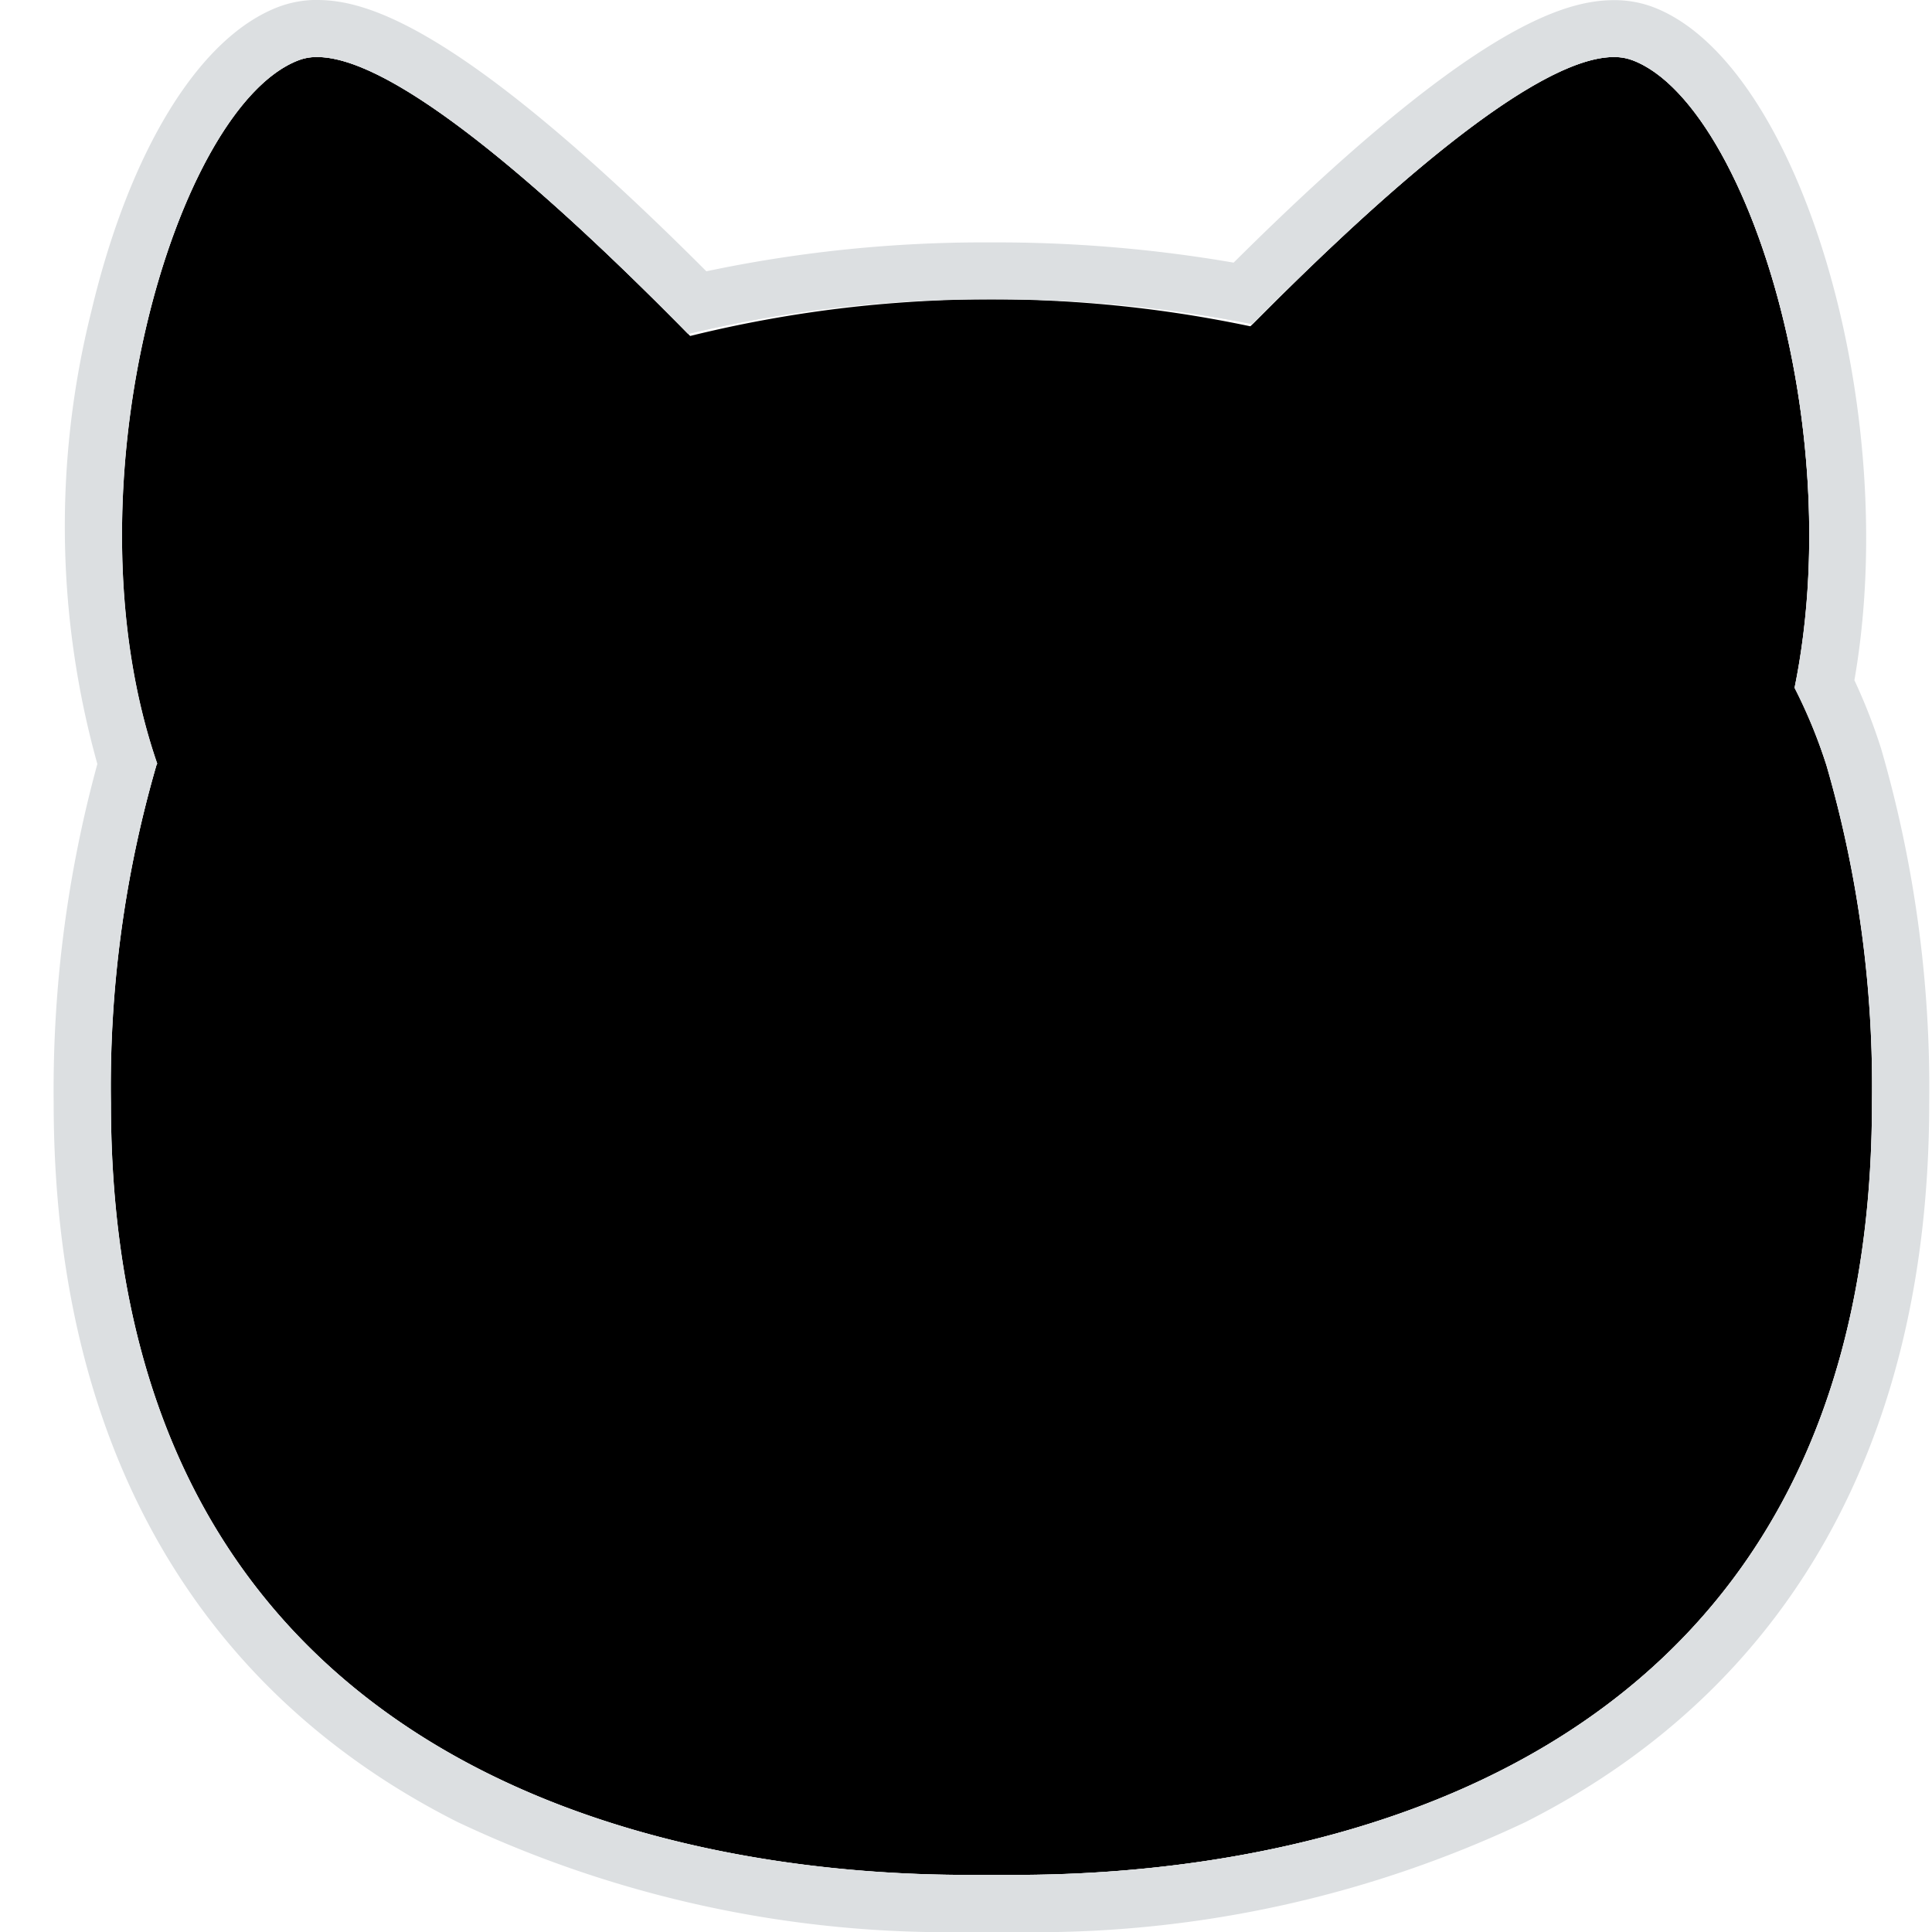 <svg xmlns="http://www.w3.org/2000/svg" width="36" height="36" viewBox="0 0 36 36">
  <g id="グループ_169" data-name="グループ 169" transform="translate(12307 15494)">
    <g id="グループ_168" data-name="グループ 168" transform="translate(2 59)">
      <path id="パス_93" data-name="パス 93" d="M115.579,7.027a23.385,23.385,0,0,0-16.213,0,13.868,13.868,0,0,0-7.455,7.238,21.462,21.462,0,0,0-.848,6.283c0,14.792,14.631,14.389,16.409,14.389s16.409.4,16.409-14.389a21.465,21.465,0,0,0-.847-6.283c-1.626-5.151-6.643-6.824-7.455-7.238" transform="translate(-12398 -15553)"/>
      <path id="パス_94" data-name="パス 94" d="M94.579,1.117C96.926.261,105.188,9.86,105.188,9.86s-11.082,9.947-13.116,4.774.16-12.661,2.507-13.517" transform="translate(-12398 -15553)"/>
      <path id="パス_95" data-name="パス 95" d="M119.4,1.117C117.057.261,108.795,9.86,108.795,9.86s11.082,9.947,13.116,4.774-.16-12.661-2.507-13.517" transform="translate(-12398 -15553)"/>
      <path id="パス_96" data-name="パス 96" d="M94.911,1.063c1.509,0,4.532,2.738,6.911,5.159a23.6,23.6,0,0,1,5.65-.645,24.357,24.357,0,0,1,4.867.463c2.35-2.374,5.261-4.977,6.733-4.977a.952.952,0,0,1,.332.054c2.084.759,4.045,6.746,3.034,11.7a9.763,9.763,0,0,1,.6,1.446,21.505,21.505,0,0,1,.847,6.284c0,14.026-13.155,14.389-16.033,14.389H107.1c-2.88,0-16.033-.363-16.033-14.389a21.472,21.472,0,0,1,.847-6.284c0-.012.011-.022.016-.034-1.774-5.151.366-12.28,2.653-13.113a.952.952,0,0,1,.332-.054m0-1.029h0a1.989,1.989,0,0,0-.684.116c-2.9,1.057-5.1,8.554-3.381,14.086a22.921,22.921,0,0,0-.812,6.312c0,6.267,2.594,10.891,7.5,13.372a21.347,21.347,0,0,0,9.561,2.046h.752a21.343,21.343,0,0,0,9.56-2.046c4.907-2.48,7.5-7.1,7.5-13.372a22.644,22.644,0,0,0-.892-6.584,10.431,10.431,0,0,0-.5-1.288C124.4,7.609,122.5,1.148,119.756.15a2,2,0,0,0-.684-.116c-.933,0-2.677.517-7.076,4.893a25.837,25.837,0,0,0-4.524-.379,25.031,25.031,0,0,0-5.324.541C97.636.569,95.859.034,94.911.034" transform="translate(-12398 -15553)" fill="#dcdfe1"/>
      <path id="パス_97" data-name="パス 97" d="M94.911,1.063c1.51,0,4.533,2.738,6.912,5.159a23.639,23.639,0,0,1,5.649-.645,24.35,24.35,0,0,1,4.867.463c2.35-2.374,5.262-4.977,6.733-4.977a.952.952,0,0,1,.332.054c2.084.759,4.045,6.747,3.035,11.7a9.915,9.915,0,0,1,.595,1.446,21.472,21.472,0,0,1,.847,6.284c0,14.027-13.155,14.389-16.033,14.389H107.1c-2.879,0-16.033-.363-16.033-14.389a21.505,21.505,0,0,1,.847-6.284c0-.012.011-.022.016-.034-1.774-5.15.366-12.28,2.653-13.113a.96.96,0,0,1,.332-.054m0-1.063a2.033,2.033,0,0,0-.695.118c-1.489.543-2.805,2.67-3.52,5.692a16.487,16.487,0,0,0,.114,8.427A23,23,0,0,0,90,20.548c0,6.281,2.6,10.916,7.52,13.4A21.387,21.387,0,0,0,107.1,36h.752a21.366,21.366,0,0,0,9.575-2.049c4.92-2.487,7.521-7.121,7.521-13.4a22.678,22.678,0,0,0-.894-6.594,10.426,10.426,0,0,0-.5-1.282c.888-5.08-1.03-11.551-3.78-12.554a2.034,2.034,0,0,0-.7-.118c-.938,0-2.688.517-7.087,4.891a25.916,25.916,0,0,0-4.513-.377,25.058,25.058,0,0,0-5.312.538C97.648.535,95.865,0,94.911,0Z" transform="translate(-12398 -15553)" fill="#dcdfe1"/>
    </g>
    <rect id="長方形_303" data-name="長方形 303" width="36" height="36" transform="translate(-12307 -15494)" fill="none"/>
  </g>
</svg>
